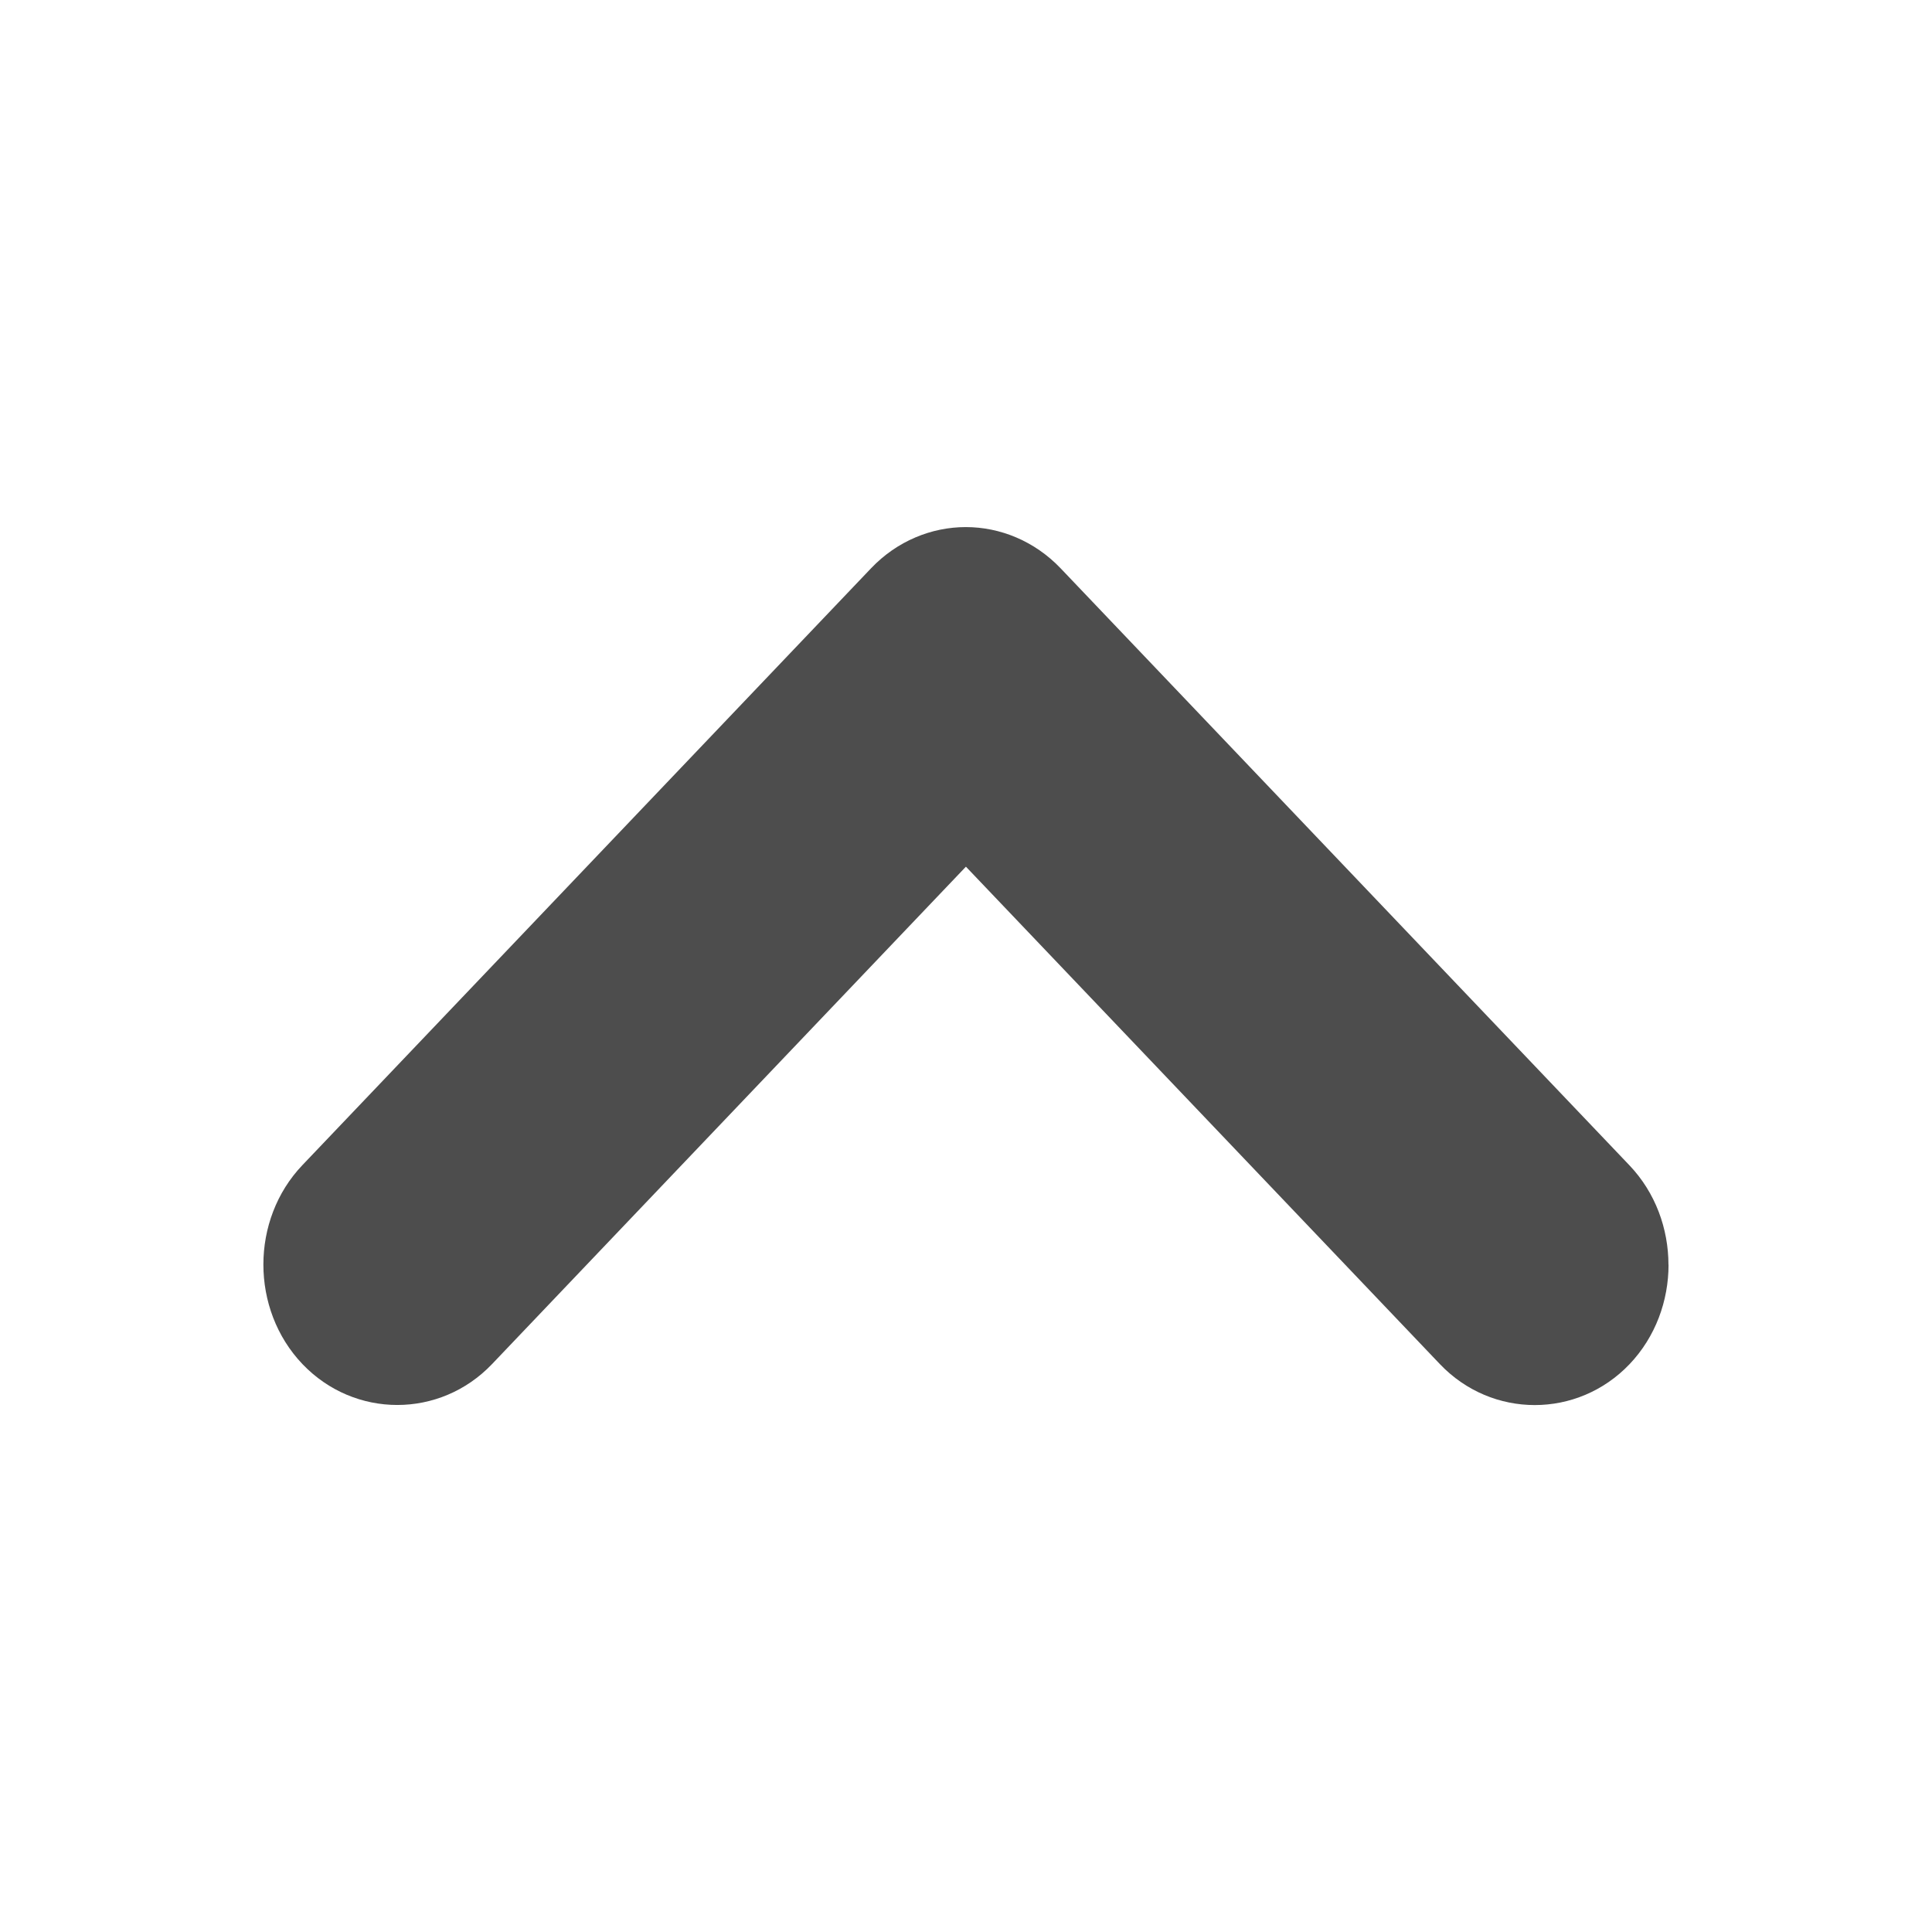 <svg xmlns="http://www.w3.org/2000/svg" viewBox="0 0 22 22">
 <defs id="defs3051">
   <style type="text/css" id="current-color-scheme">
     .ColorScheme-Text {
       color:#4d4d4d;
     }
     </style>
 </defs>
   <path
      style="fill:currentColor;fill-opacity:1;stroke:none"
      d="m19 14.401c0.0.411-.148.822-.444 1.133-.592.621-1.567.621-2.159-0h-0l-5.398-5.665-5.396 5.664c-.592.621-1.566.621-2.159-0-0-0-0-0-0-0-0-0-0-0-0-0-.593-.622-.593-1.645-0-2.266l6.475-6.796c.296-.311.689-.469 1.079-.469.39 0.0.783.159 1.079.469h0l6.478 6.799c.296.311.444.722.444 1.133z"
      class="ColorScheme-Text" />
</svg> 
